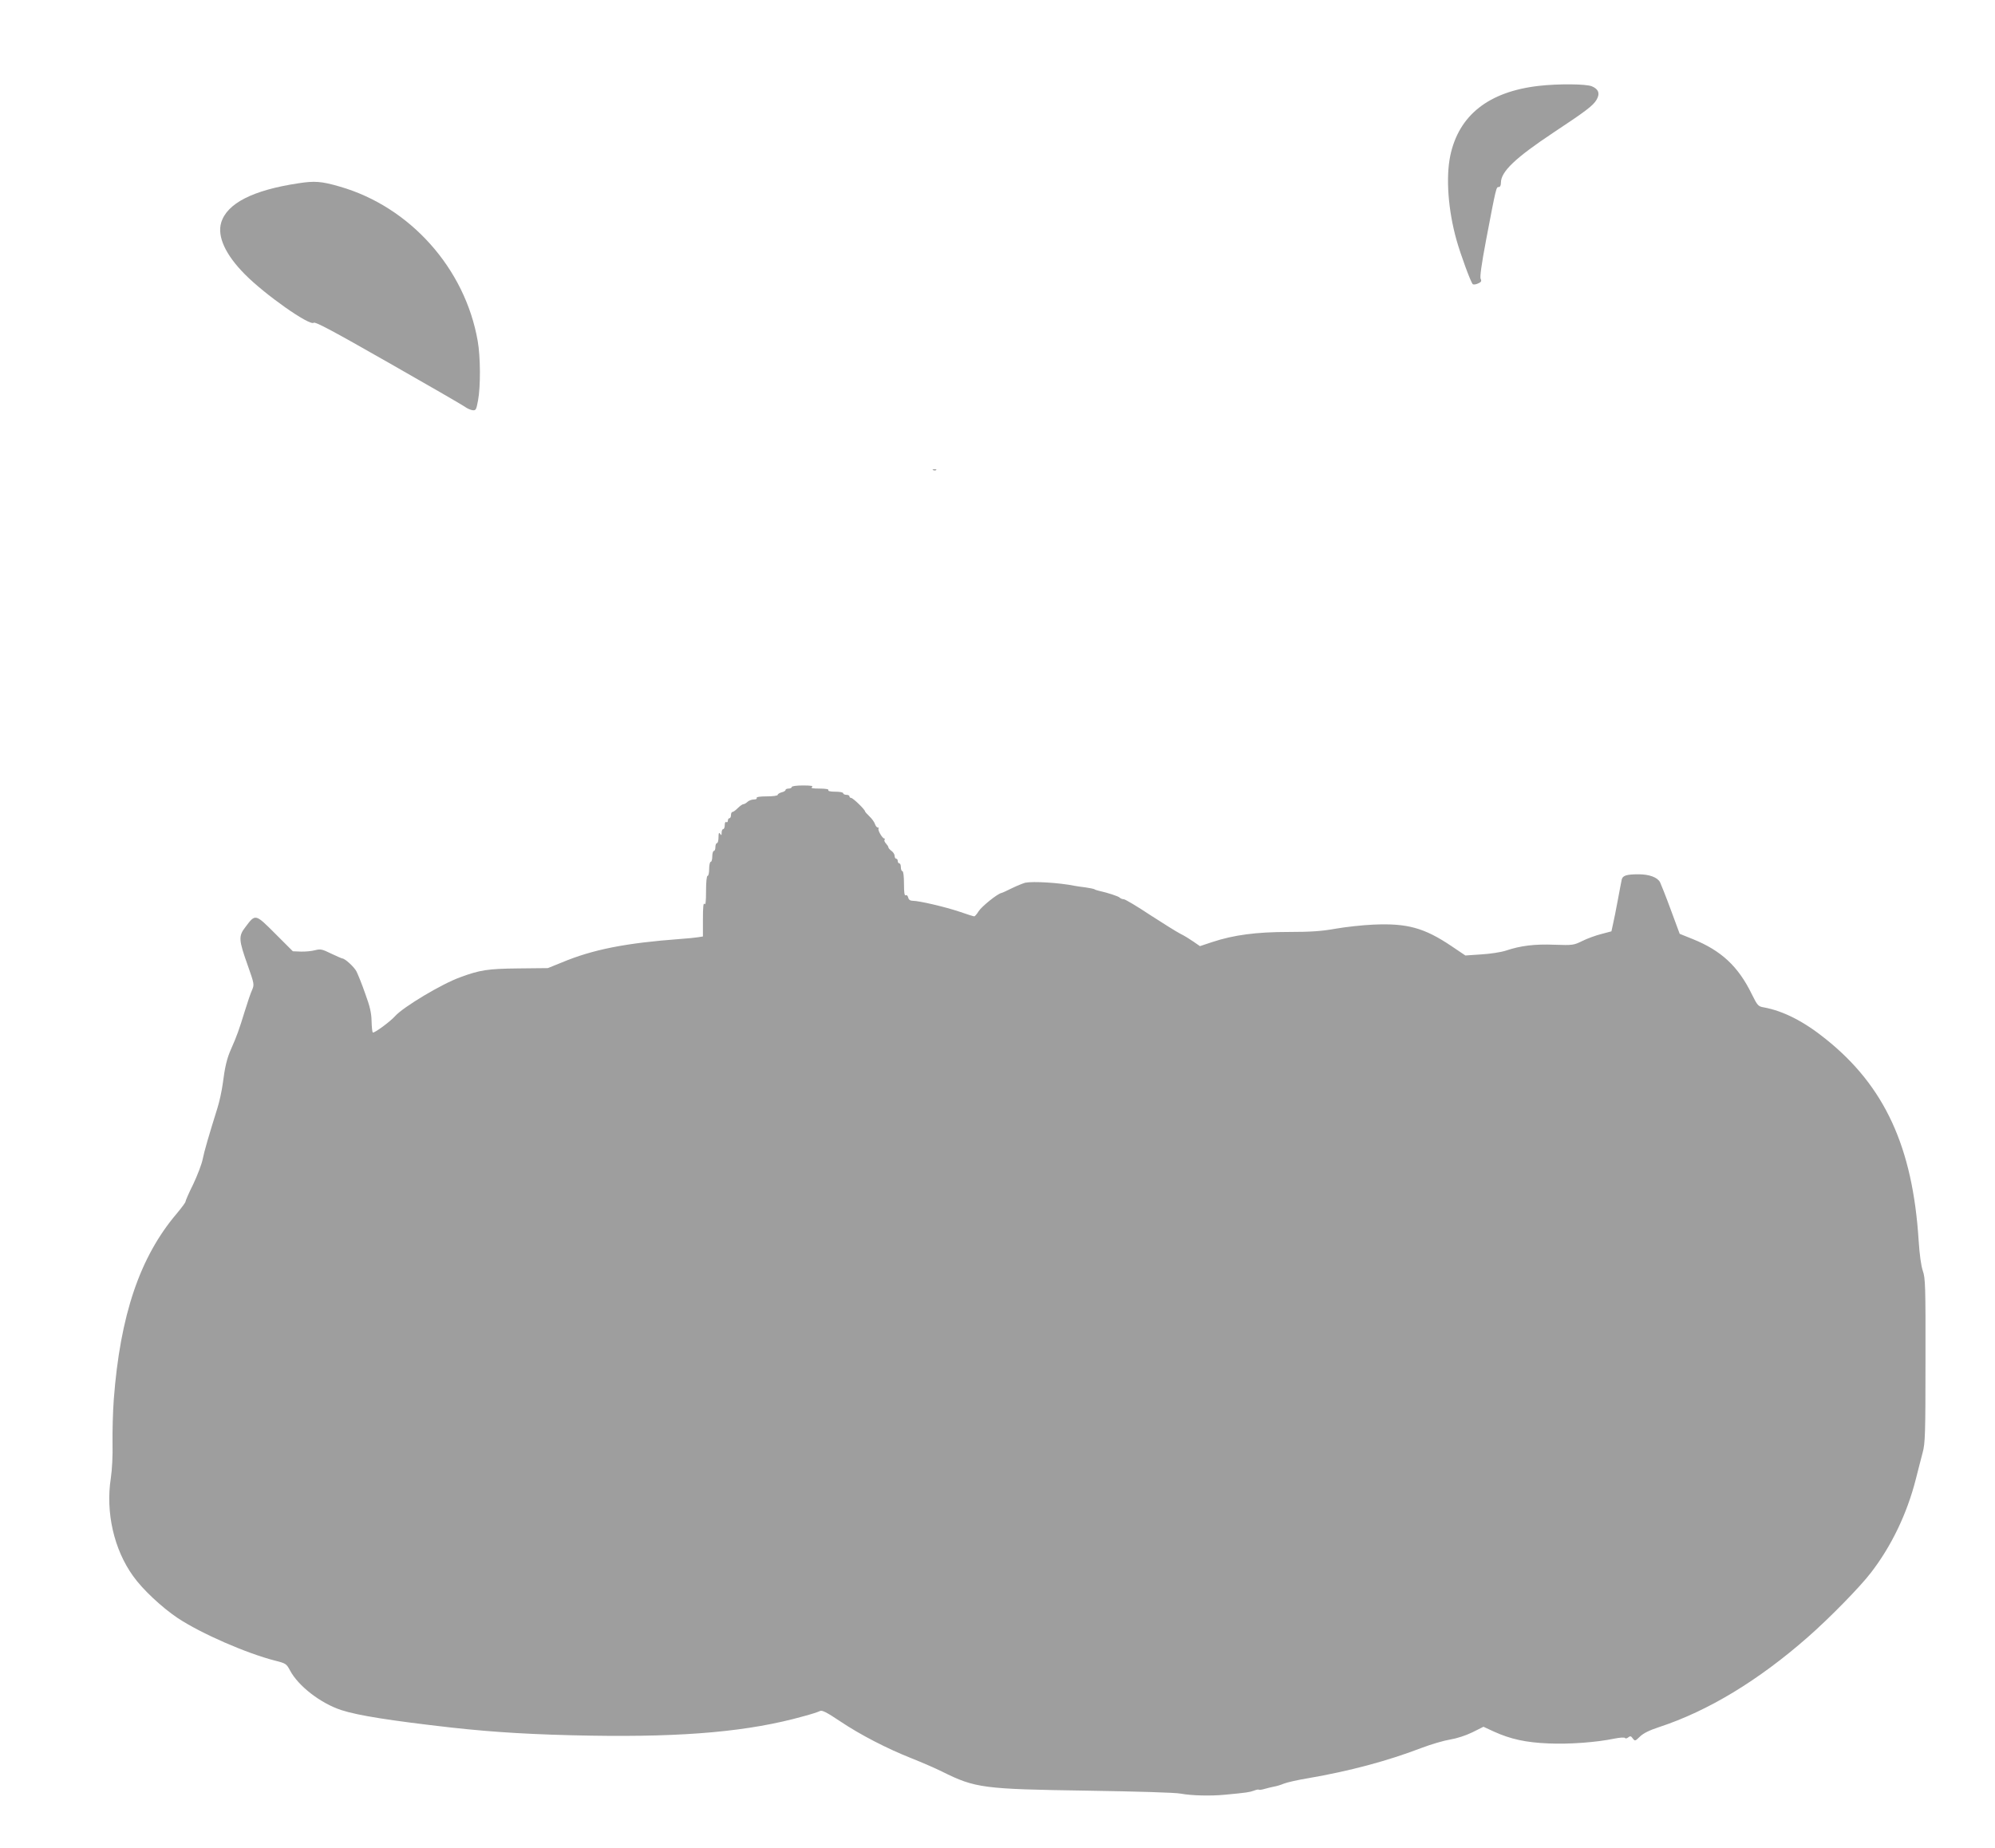 <?xml version="1.0" standalone="no"?>
<!DOCTYPE svg PUBLIC "-//W3C//DTD SVG 20010904//EN"
 "http://www.w3.org/TR/2001/REC-SVG-20010904/DTD/svg10.dtd">
<svg version="1.0" xmlns="http://www.w3.org/2000/svg"
 width="1280pt" height="1186pt" viewBox="0 0 1280 1186"
 preserveAspectRatio="xMidYMid meet">
<g transform="translate(0,1186) scale(0.1,-0.1)"
fill="#9e9e9e" stroke="none">
<path d="M9873 11309 c-322 -37 -513 -188 -568 -448 -29 -141 -14 -348 40
-541 26 -93 91 -270 104 -283 4 -4 20 -3 34 4 21 9 24 16 17 29 -6 12 5 92 35
251 65 342 65 339 81 339 9 0 14 10 14 28 0 71 93 159 335 320 210 139 256
174 278 211 24 40 14 69 -29 87 -37 16 -218 17 -341 3z"/>
<path d="M1915 10684 c-293 -44 -459 -129 -496 -253 -26 -88 27 -205 152 -331
127 -129 416 -333 442 -311 10 8 129 -56 478 -255 255 -145 476 -273 490 -283
14 -11 37 -21 50 -23 22 -3 25 2 36 62 17 90 16 281 -2 382 -81 466 -435 862
-886 991 -117 34 -161 37 -264 21z"/>
<path d="M5988 8843 c7 -3 16 -2 19 1 4 3 -2 6 -13 5 -11 0 -14 -3 -6 -6z"/>
<path d="M5080 6810 c0 -5 -9 -10 -20 -10 -11 0 -20 -4 -20 -9 0 -5 -11 -12
-25 -15 -14 -4 -25 -11 -25 -16 0 -6 -31 -10 -71 -10 -44 0 -68 -4 -64 -10 3
-6 -5 -10 -19 -10 -13 0 -31 -7 -40 -15 -8 -8 -20 -15 -26 -15 -6 0 -22 -11
-36 -25 -14 -14 -29 -25 -34 -25 -6 0 -10 -9 -10 -20 0 -11 -4 -20 -10 -20 -5
0 -10 -7 -10 -16 0 -8 -4 -12 -10 -9 -6 4 -10 -5 -10 -19 0 -14 -4 -26 -10
-26 -5 0 -10 -10 -10 -22 0 -19 -2 -20 -10 -8 -7 11 -10 5 -10 -22 0 -21 -4
-38 -10 -38 -5 0 -10 -11 -10 -25 0 -14 -4 -25 -10 -25 -5 0 -10 -16 -10 -35
0 -19 -4 -35 -10 -35 -5 0 -10 -20 -10 -45 0 -25 -4 -45 -10 -45 -6 0 -10 -39
-10 -97 0 -67 -3 -93 -10 -83 -7 10 -10 -21 -10 -97 l0 -112 -32 -5 c-18 -3
-69 -8 -113 -11 -350 -26 -560 -67 -761 -151 l-89 -36 -190 -2 c-196 -2 -246
-10 -373 -57 -119 -43 -364 -190 -417 -249 -32 -36 -136 -112 -143 -105 -4 4
-7 37 -8 73 -1 52 -10 93 -41 177 -21 61 -47 124 -56 142 -15 29 -74 83 -91
83 -3 0 -35 14 -71 31 -57 28 -68 31 -103 22 -22 -6 -63 -10 -91 -9 l-52 2
-113 113 c-129 129 -127 128 -191 43 -46 -59 -44 -82 15 -248 41 -116 42 -121
28 -155 -9 -18 -30 -81 -48 -139 -35 -114 -50 -157 -86 -238 -28 -62 -41 -117
-55 -227 -6 -44 -21 -114 -34 -155 -54 -173 -85 -278 -95 -330 -6 -30 -33
-101 -60 -158 -28 -56 -50 -107 -50 -113 0 -5 -25 -39 -56 -76 -237 -279 -363
-652 -404 -1193 -6 -80 -9 -206 -8 -280 2 -80 -3 -172 -11 -225 -34 -220 20
-457 143 -628 60 -85 184 -201 287 -270 150 -99 438 -225 625 -273 68 -17 72
-20 95 -63 53 -100 197 -211 329 -254 107 -35 318 -68 705 -112 280 -31 537
-46 895 -52 608 -10 1018 27 1364 124 50 13 98 29 107 34 13 7 43 -8 128 -65
131 -88 302 -176 461 -239 63 -25 151 -63 195 -85 213 -106 264 -112 930 -122
318 -5 565 -12 600 -19 70 -13 193 -16 285 -7 138 13 158 16 185 26 15 6 30 9
32 6 3 -2 19 0 36 5 18 5 45 12 61 15 15 2 44 11 63 19 19 8 90 24 157 35 262
45 507 110 726 194 63 24 146 48 184 54 42 7 99 25 142 46 l72 36 67 -31 c108
-49 206 -70 351 -76 132 -6 307 7 422 31 36 7 65 9 68 4 3 -5 13 -3 21 4 12
10 18 9 29 -7 14 -18 15 -18 47 13 22 21 61 40 122 60 314 103 639 300 955
578 137 120 336 323 405 414 131 170 230 377 286 595 15 61 36 139 45 175 16
58 18 121 18 590 1 479 -1 529 -17 575 -11 32 -21 103 -27 196 -38 599 -218
990 -596 1292 -140 113 -272 180 -397 203 -36 6 -41 11 -78 86 -87 178 -196
279 -380 353 l-82 33 -57 154 c-31 85 -63 164 -69 177 -17 32 -70 51 -138 51
-77 0 -102 -8 -108 -34 -2 -11 -14 -70 -25 -131 -11 -60 -25 -130 -31 -155
l-10 -46 -64 -17 c-36 -9 -91 -29 -123 -45 -55 -27 -61 -28 -179 -24 -127 5
-217 -6 -312 -38 -31 -10 -102 -21 -157 -24 l-102 -7 -92 62 c-173 116 -283
146 -500 136 -69 -3 -177 -15 -240 -26 -89 -16 -158 -21 -302 -21 -207 0 -352
-19 -491 -65 l-78 -26 -42 29 c-23 16 -60 39 -83 50 -22 11 -110 66 -195 121
-84 56 -160 101 -169 101 -9 0 -21 5 -27 11 -8 8 -73 30 -136 44 -9 2 -21 6
-25 9 -5 3 -31 8 -58 12 -27 3 -58 8 -69 10 -98 20 -266 30 -317 20 -14 -4
-52 -19 -85 -35 -32 -16 -62 -30 -68 -31 -26 -5 -127 -87 -146 -117 -11 -18
-24 -33 -28 -33 -4 0 -47 13 -95 30 -92 31 -259 70 -300 70 -16 0 -26 7 -29
21 -3 12 -10 18 -16 14 -8 -4 -11 20 -11 74 0 47 -4 81 -10 81 -5 0 -10 11
-10 25 0 14 -4 25 -10 25 -5 0 -10 7 -10 15 0 8 -4 15 -10 15 -5 0 -10 8 -10
18 0 10 -9 24 -20 32 -11 8 -20 18 -20 23 0 5 -7 15 -15 24 -8 8 -13 19 -10
24 4 5 2 9 -2 9 -12 0 -44 56 -36 64 3 3 1 6 -5 6 -6 0 -14 10 -18 22 -4 13
-20 35 -35 49 -16 15 -29 30 -29 33 0 11 -77 86 -89 86 -6 0 -11 5 -11 10 0 6
-9 10 -20 10 -11 0 -20 5 -20 10 0 6 -23 10 -51 10 -31 0 -48 4 -44 10 4 6
-17 10 -57 10 -44 0 -59 3 -48 10 10 7 -7 10 -57 10 -42 0 -73 -4 -73 -10z"/>
</g>
</svg>
